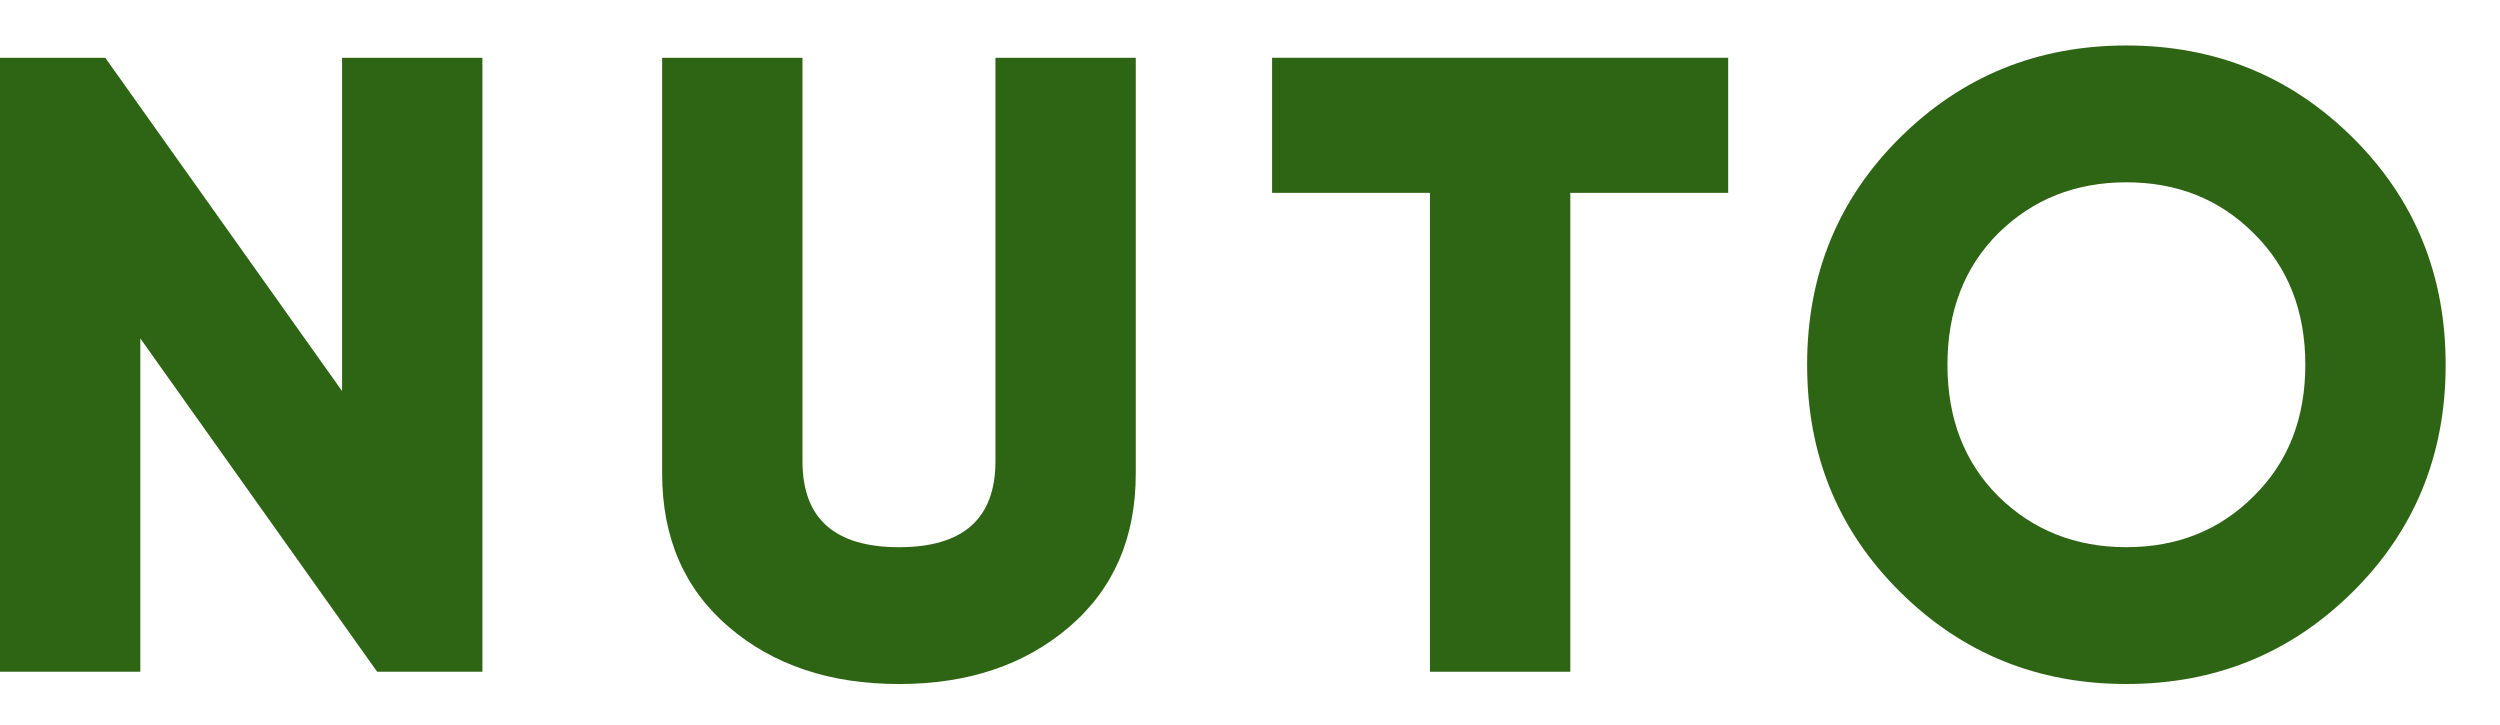 <svg xmlns="http://www.w3.org/2000/svg" width="100" height="29" viewBox="0 0 100 29" fill="none"><path d="M94.107 23.677C91.628 26.133 88.611 27.36 85.055 27.36C81.5 27.36 78.483 26.133 76.004 23.677C73.524 21.221 72.285 18.192 72.285 14.59C72.285 10.988 73.524 7.959 76.004 5.503C78.483 3.047 81.5 1.819 85.055 1.819C88.611 1.819 91.628 3.047 94.107 5.503C96.586 7.959 97.826 10.988 97.826 14.59C97.826 18.192 96.586 21.221 94.107 23.677ZM79.933 19.852C81.313 21.209 83.02 21.887 85.055 21.887C87.09 21.887 88.786 21.209 90.143 19.852C91.523 18.496 92.213 16.742 92.213 14.59C92.213 12.438 91.523 10.684 90.143 9.327C88.786 7.971 87.09 7.292 85.055 7.292C83.02 7.292 81.313 7.971 79.933 9.327C78.576 10.684 77.898 12.438 77.898 14.59C77.898 16.742 78.576 18.496 79.933 19.852Z" fill="#2D6514"></path><path d="M69.127 2.311V7.714H62.812V26.87H57.198V7.714H50.883V2.311H69.127Z" fill="#2D6514"></path><path d="M42.765 25.08C40.987 26.601 38.719 27.361 35.959 27.361C33.199 27.361 30.93 26.601 29.152 25.08C27.375 23.56 26.486 21.514 26.486 18.941V2.311H32.099V18.45C32.099 20.742 33.386 21.888 35.959 21.888C38.532 21.888 39.818 20.742 39.818 18.45V2.311H45.431V18.941C45.431 21.514 44.543 23.56 42.765 25.08Z" fill="#2D6514"></path><path d="M13.683 2.311H19.296V26.87H15.086L5.613 13.538V26.87H0V2.311H4.21L13.683 15.643V2.311Z" fill="#2D6514"></path></svg>
